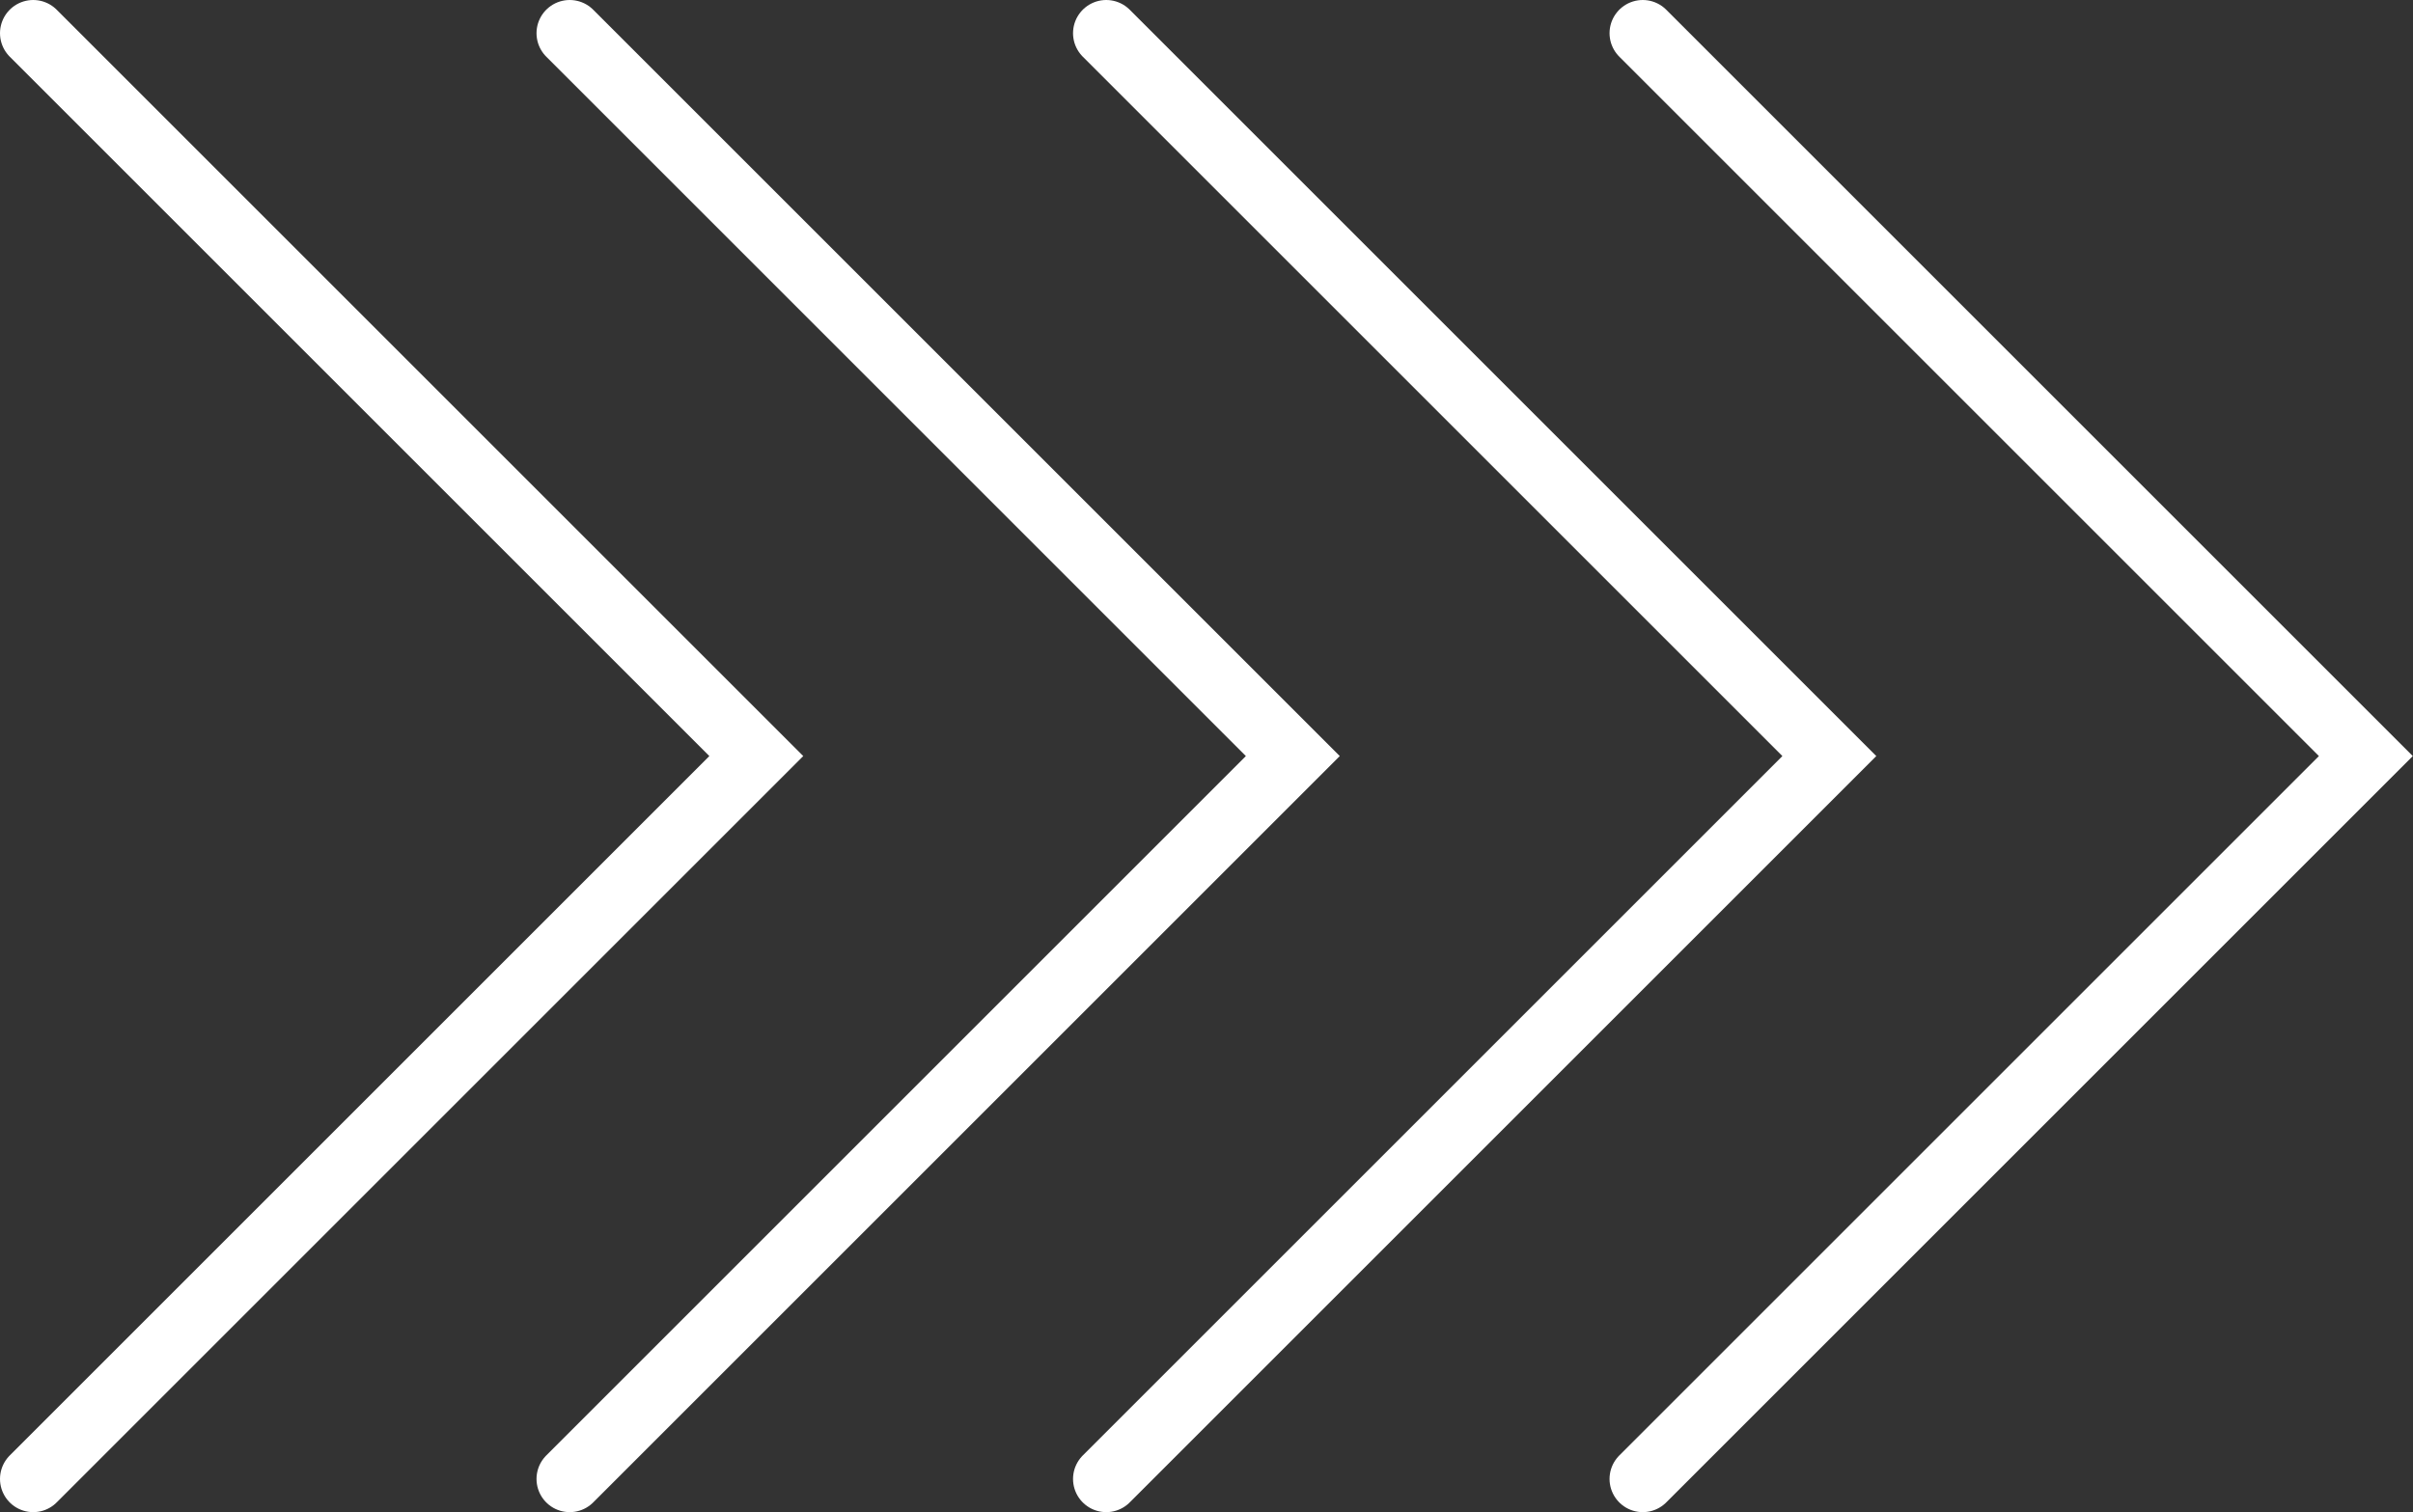 <?xml version="1.0" encoding="UTF-8"?>
<svg id="Layer_2" data-name="Layer 2" xmlns="http://www.w3.org/2000/svg" viewBox="0 0 36.34 22.78">
  <rect x="0" y="0" width="36.34" height="22.78" fill="#333333" stroke="none"/>
  <defs>
    <style>
      .cls-1 {
        fill: none;
        stroke: #fff;
        stroke-linecap: round;
        stroke-miterlimit: 10;
      }
    </style>
  </defs>
  <g id="_レイヤー_2" data-name="レイヤー 2">
    <g>
      <polyline class="cls-1" points="24.74 .5 35.63 11.39 24.74 22.28"/>
      <polyline class="cls-1" points="16.66 .5 27.55 11.39 16.66 22.28"/>
      <polyline class="cls-1" points="8.58 .5 19.47 11.39 8.58 22.28"/>
      <polyline class="cls-1" points=".5 .5 11.39 11.39 .5 22.28"/>
    </g>
  </g>
</svg>